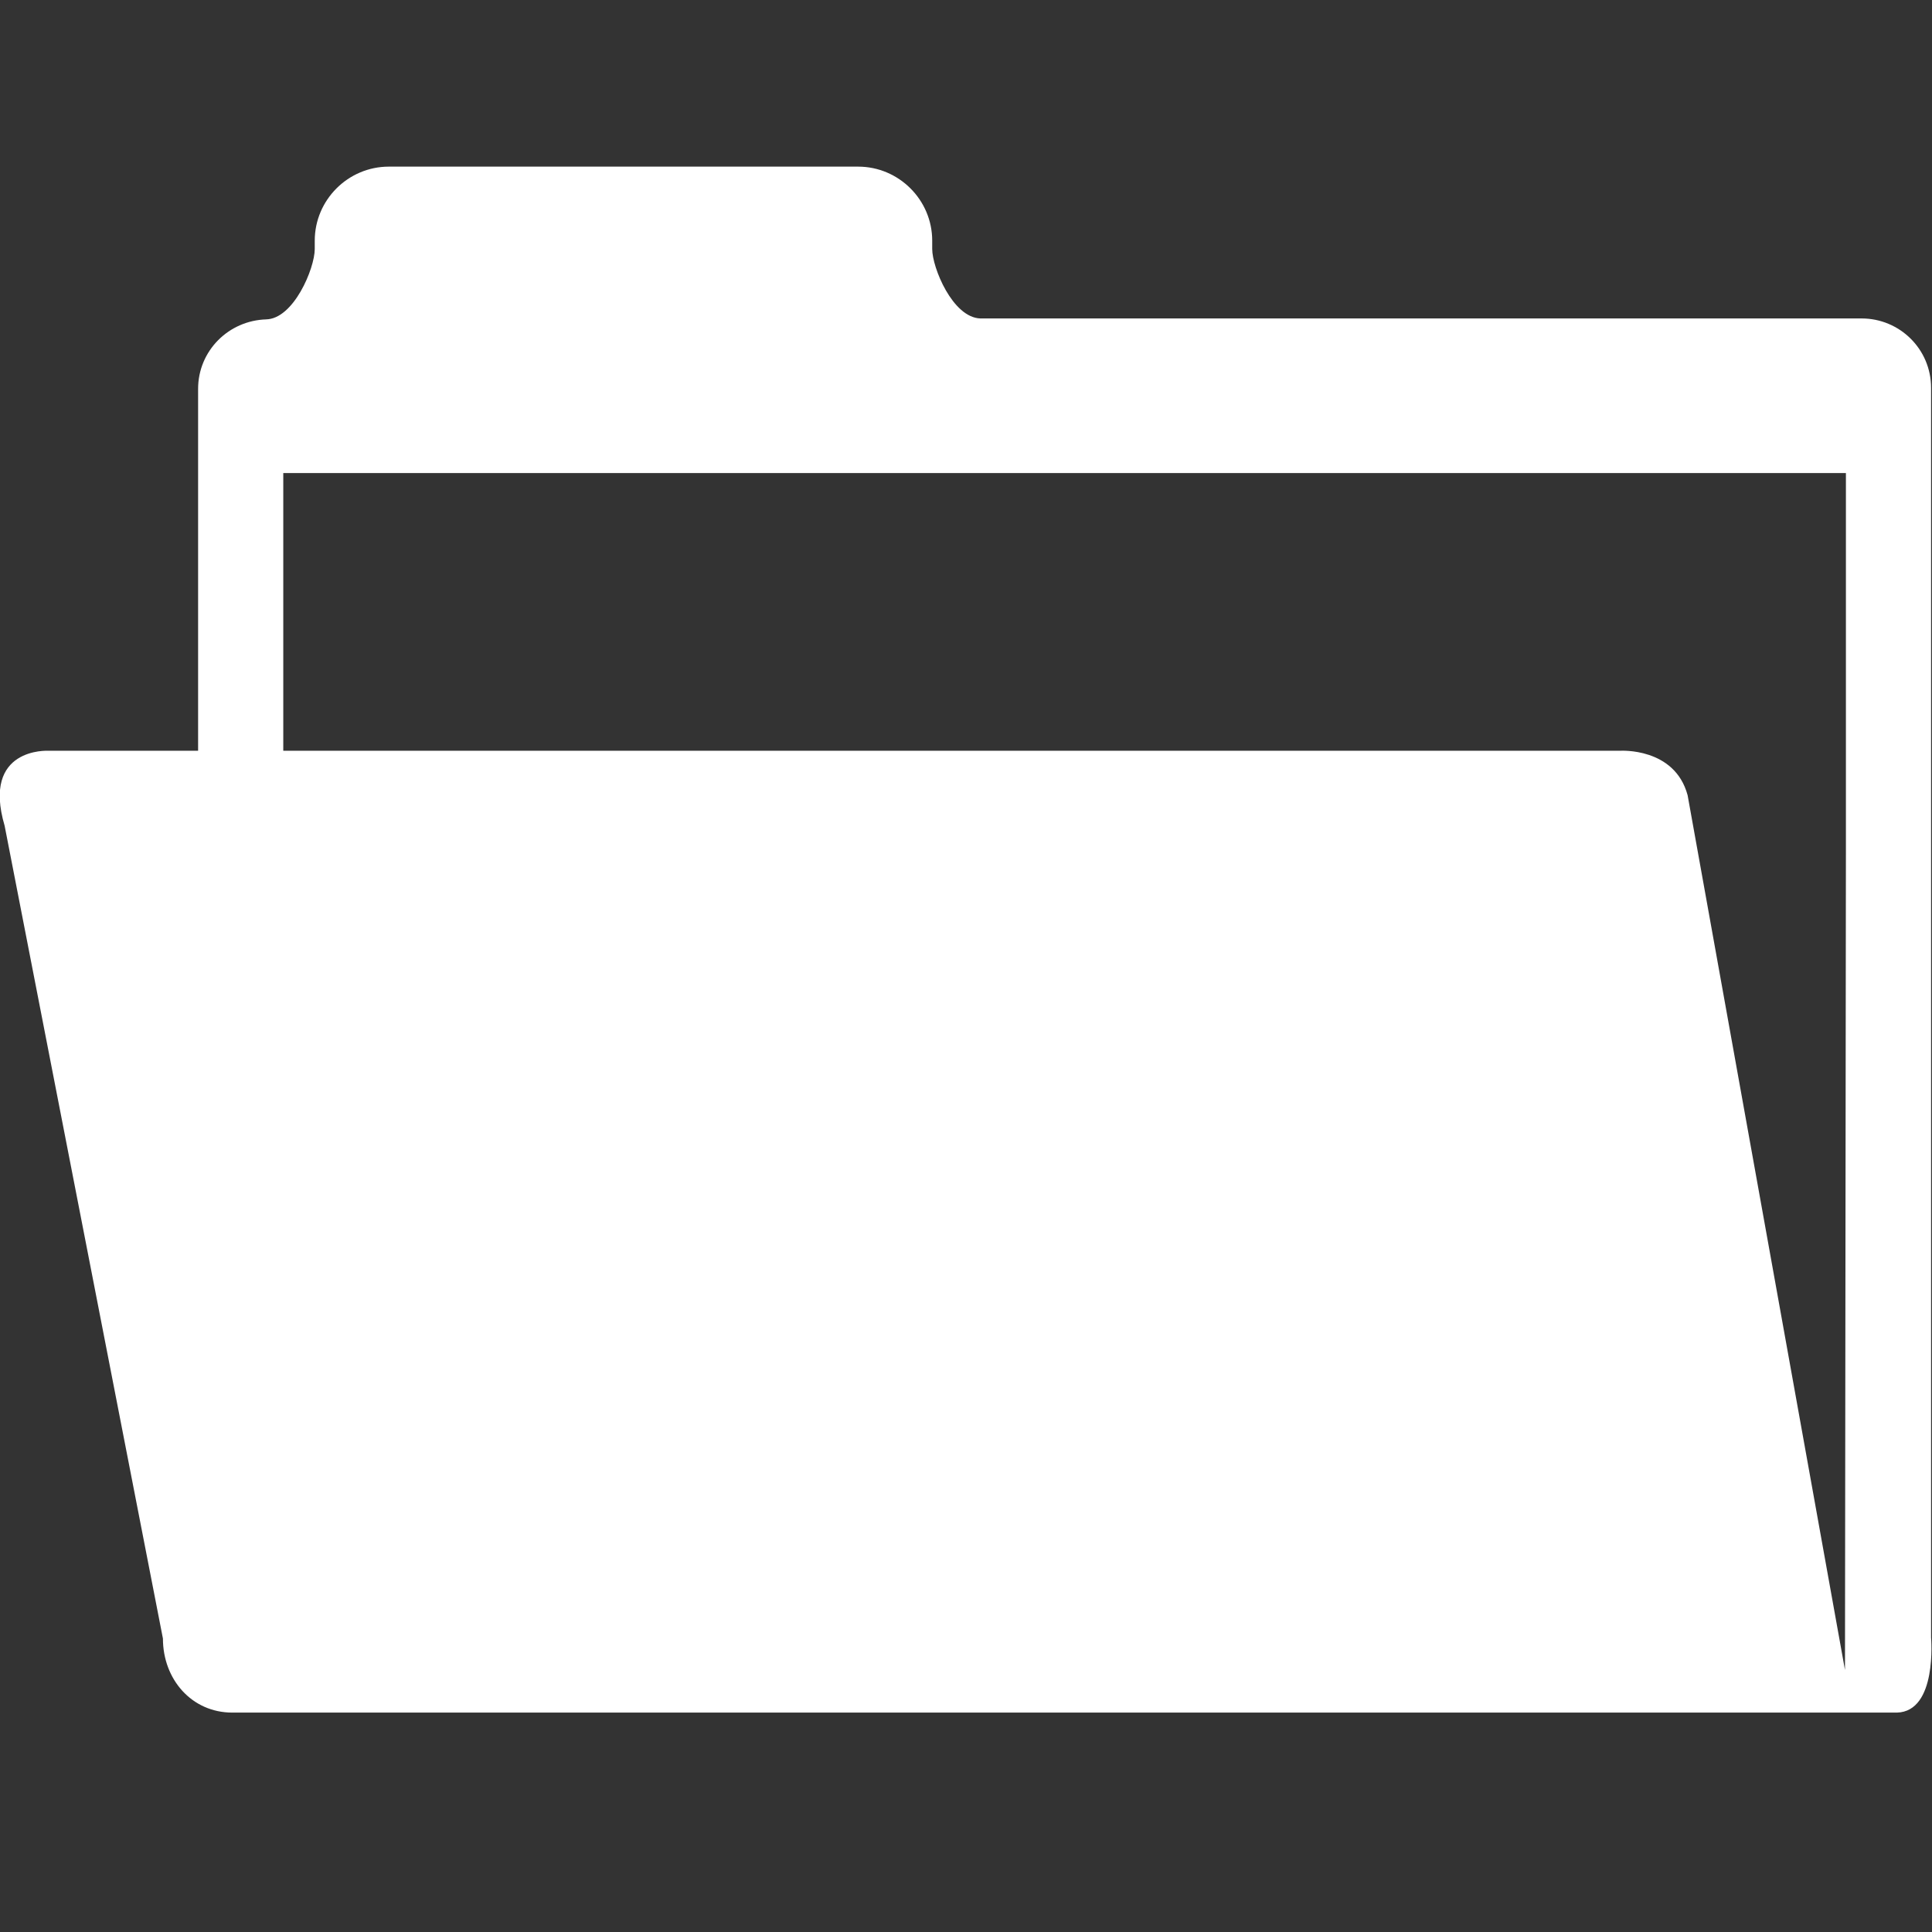 <?xml version="1.0" encoding="utf-8"?>
<!-- Generator: Adobe Illustrator 21.0.0, SVG Export Plug-In . SVG Version: 6.00 Build 0)  -->
<svg version="1.1" id="Capa_1" xmlns="http://www.w3.org/2000/svg" xmlns:xlink="http://www.w3.org/1999/xlink" x="0px" y="0px"
	 viewBox="0 0 208.7 208.7" style="enable-background:new 0 0 208.7 208.7;" xml:space="preserve">
<rect x="0" y="0" width="208.7" height="208.7" fill="#333333" stroke="none"/>
<style type="text/css">
	.st0{fill:#FFFFFF;}
</style>
<g>
	<path class="st0" d="M208.6,176.9l0-135c0-4.2-3.4-7.5-7.5-7.5h-95.2c-3-0.1-5.2-5.5-5.2-7.5V26c0-4.4-3.6-8-8-8H42
		c-4.4,0-8,3.6-8,8v0.9c0,2.1-2.3,7.6-5.3,7.6h0.1c-4.1,0.1-7.4,3.4-7.4,7.5l0,39.1H5.2c0,0-7.2-0.4-4.7,8.1l17.1,87.8
		c0,4.4,3.1,8,7.5,8h179.8C209.3,184.9,208.6,176.9,208.6,176.9z M199.4,92.3l-0.1,88.1l-17-94.5c-1.4-5.2-7.3-4.8-7.3-4.8H30.6v-30
		h168.8V92.3z"/>
</g>
</svg>
